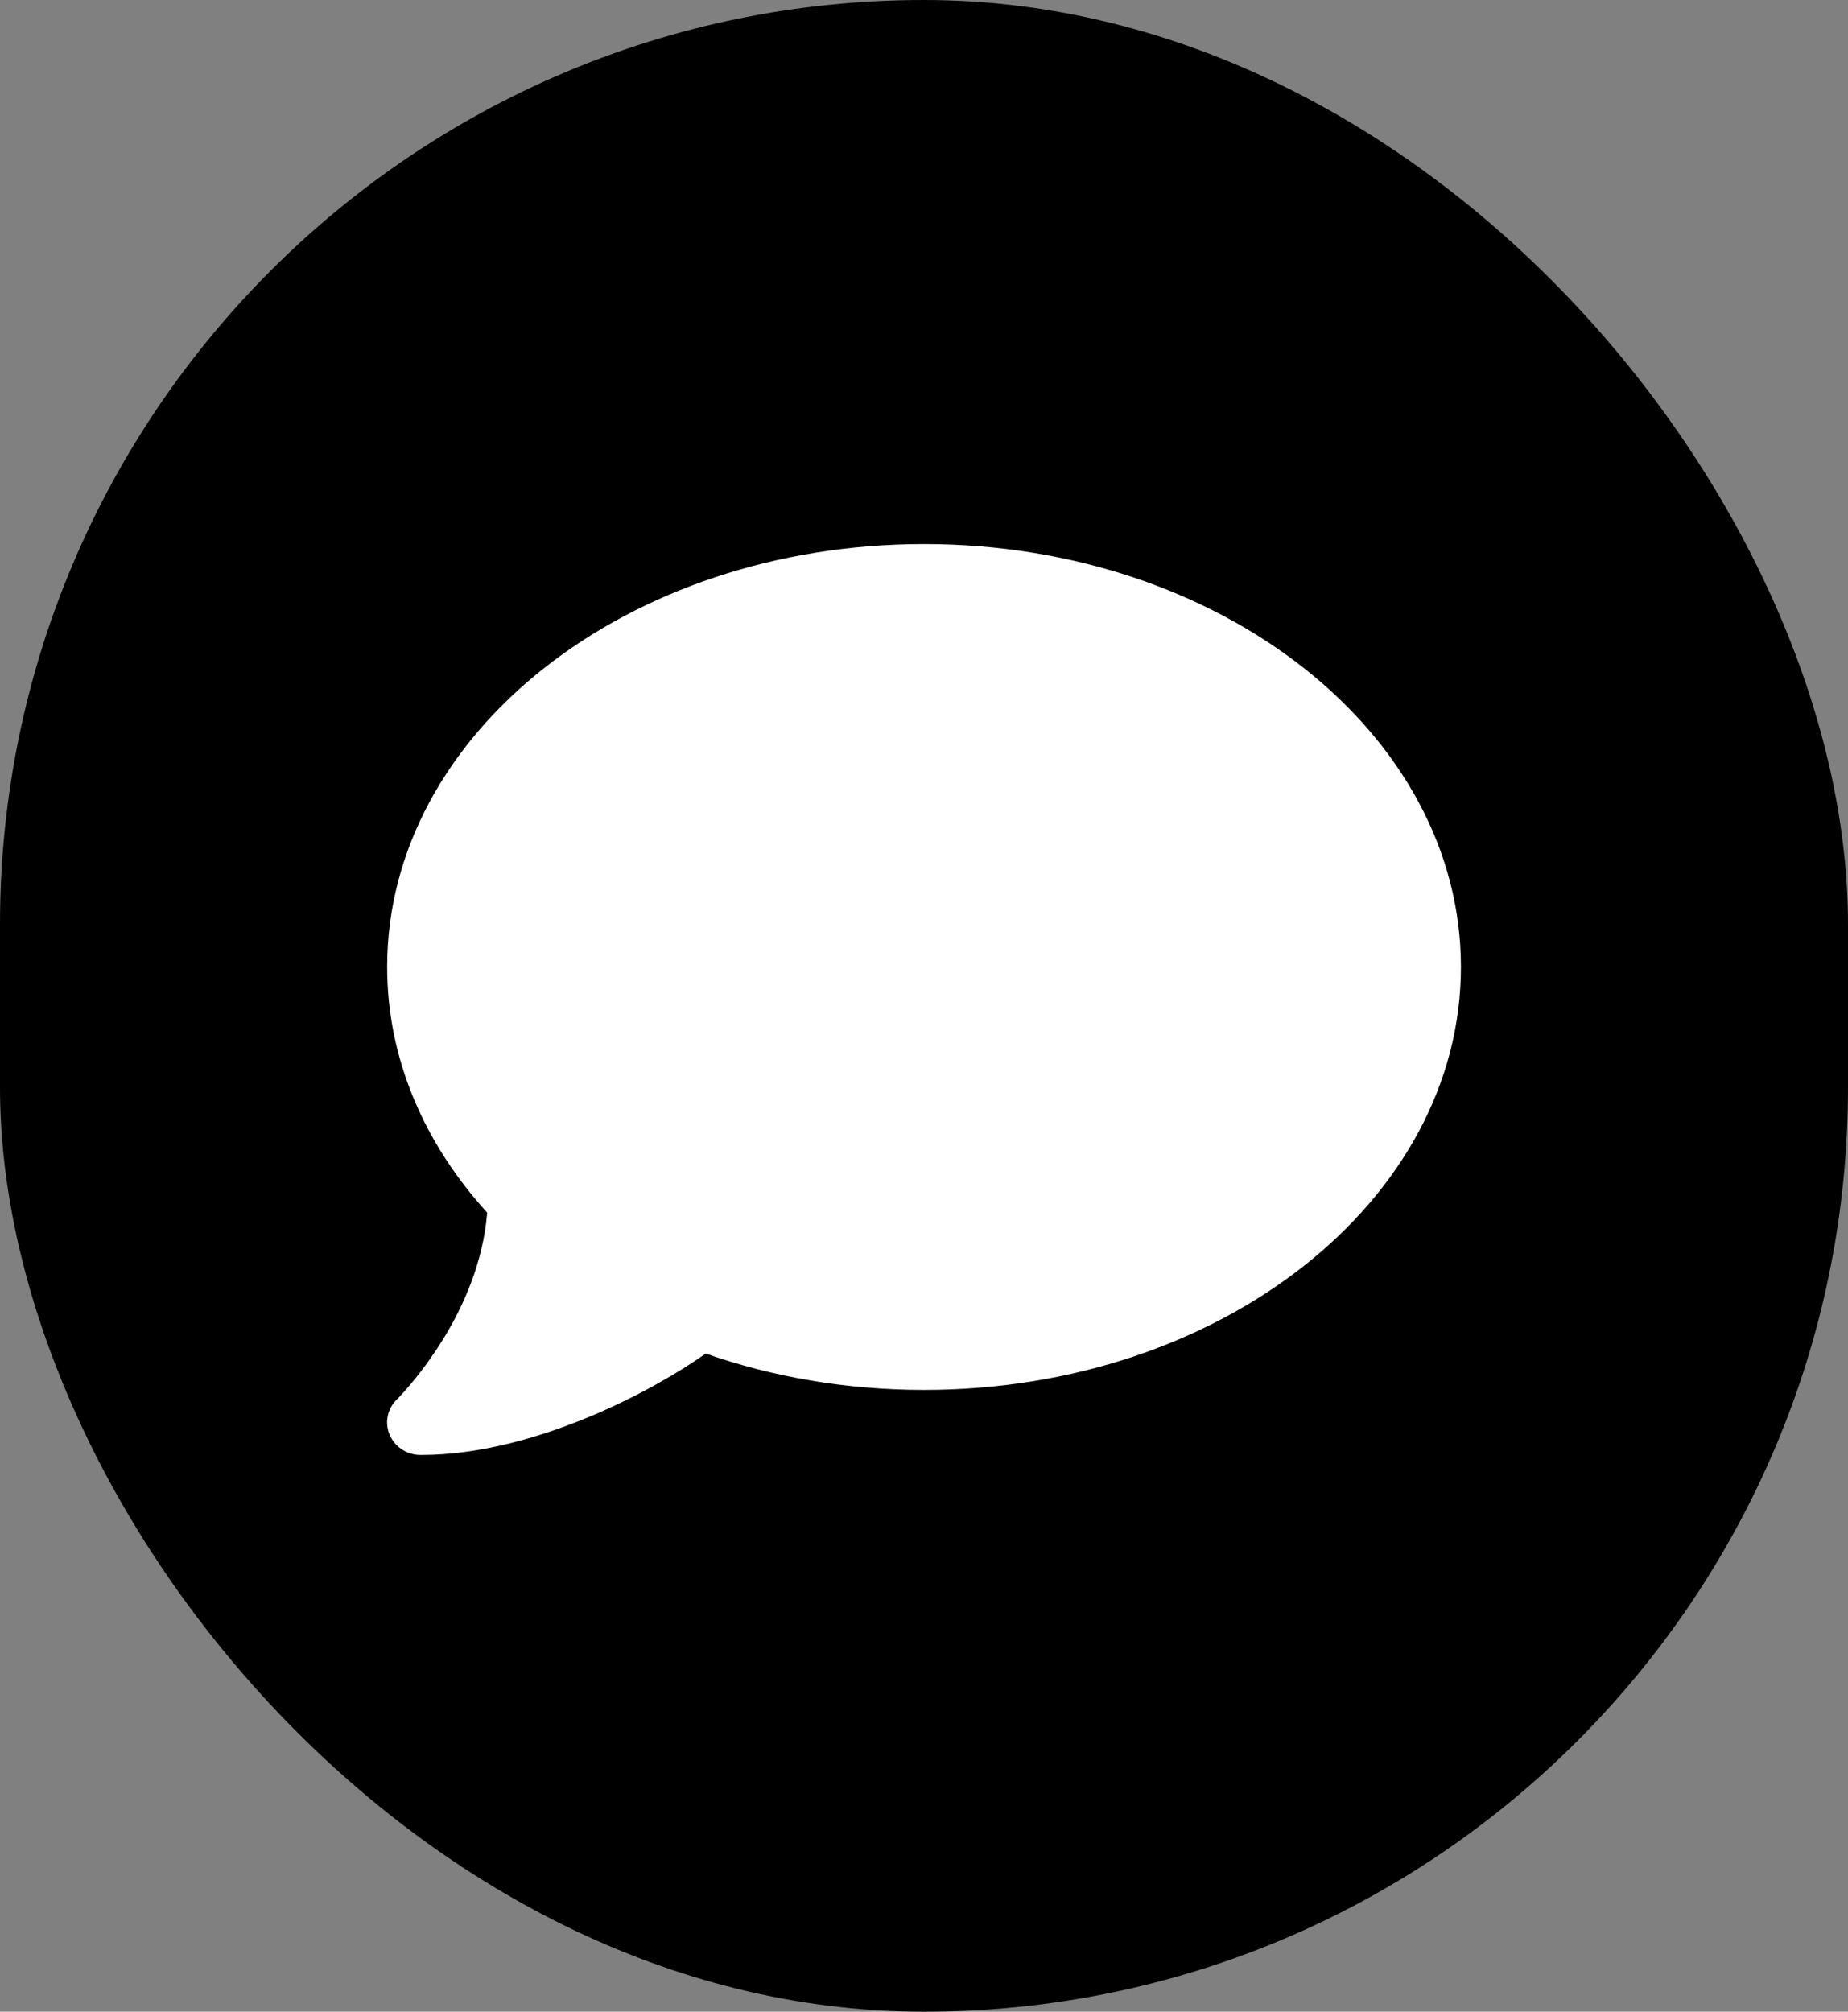 <svg width="102" height="111" viewBox="0 0 102 111" fill="none" xmlns="http://www.w3.org/2000/svg">
<rect x="0" y="0" width="102" height="111" fill="#808080" stroke="none"/>
<rect width="102" height="111" rx="51" fill="black"/>
<path d="M80.635 53.356C80.635 66.247 67.37 76.693 51.002 76.693C46.708 76.693 42.633 75.975 38.952 74.685C37.574 75.661 35.329 76.996 32.666 78.118C29.888 79.285 26.543 80.283 23.221 80.283C22.468 80.283 21.797 79.846 21.508 79.172C21.218 78.499 21.38 77.736 21.901 77.22L21.936 77.187C21.971 77.153 22.017 77.108 22.086 77.029C22.214 76.895 22.41 76.682 22.654 76.39C23.128 75.829 23.765 74.999 24.413 73.966C25.571 72.104 26.67 69.658 26.89 66.909C23.418 63.095 21.369 58.416 21.369 53.356C21.369 40.465 34.634 30.019 51.002 30.019C67.37 30.019 80.635 40.465 80.635 53.356Z" fill="white"/>
</svg>
